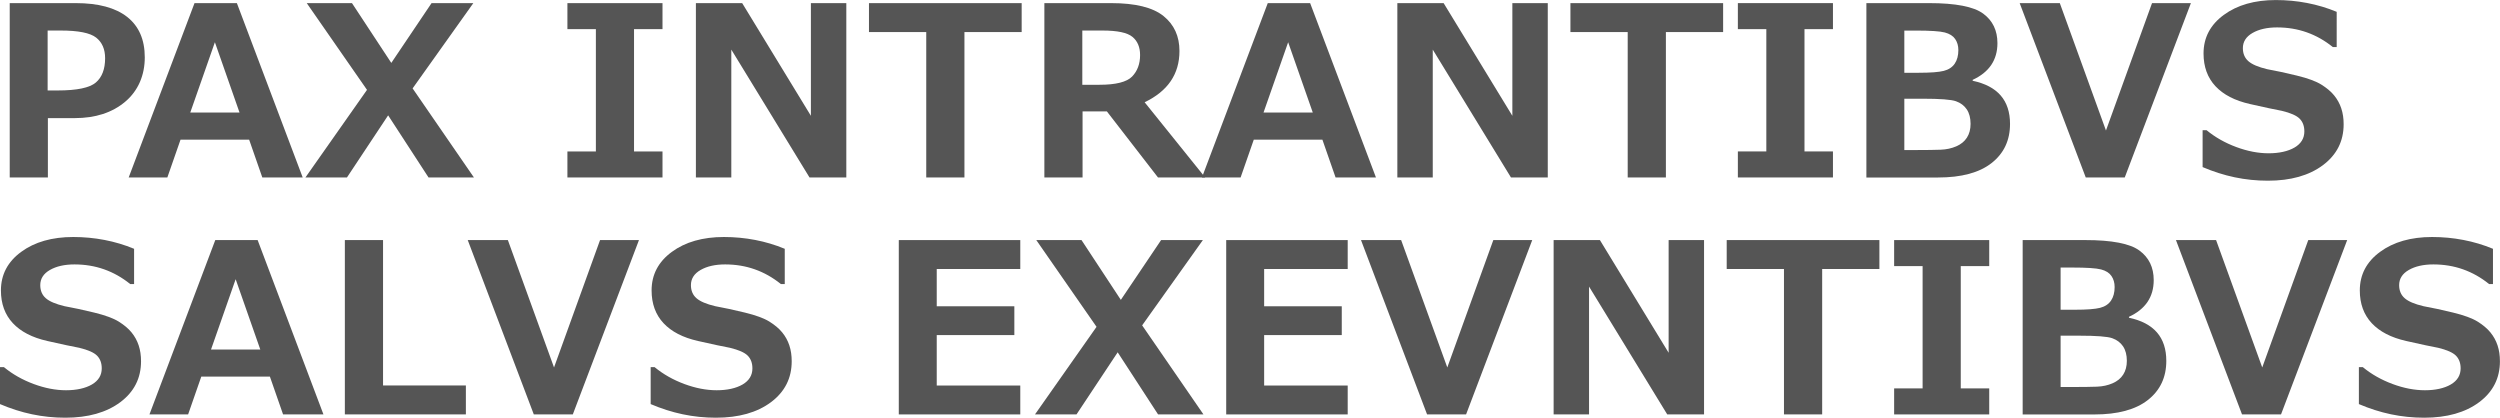 <?xml version="1.0" encoding="UTF-8"?><svg id="_レイヤー_2" xmlns="http://www.w3.org/2000/svg" viewBox="0 0 593.66 99.18"><defs><style>.cls-1{fill:#555;}</style></defs><g id="layout"><g><path class="cls-1" d="M11.37,28.05v14.09H2.31V.74h15.66c5.37,0,9.44,1.09,12.23,3.28,2.78,2.19,4.18,5.39,4.18,9.6s-1.54,7.9-4.62,10.51c-3.08,2.61-7.09,3.92-12.03,3.92h-6.35Zm-.06-20.8v14.23h2.42c4.54,0,7.55-.63,9.02-1.88,1.47-1.25,2.21-3.18,2.21-5.78,0-2.14-.71-3.77-2.13-4.89-1.42-1.12-4.23-1.68-8.42-1.68h-3.1Z"/><path class="cls-1" d="M71.88,42.14h-9.59l-3.13-8.98h-16.29l-3.13,8.98h-9.18L46.19,.74h10.06l15.63,41.4Zm-15-15.41l-5.85-16.7-5.85,16.7h11.7Z"/><path class="cls-1" d="M112.53,42.14h-10.77l-9.59-14.75-9.78,14.75h-9.86l14.62-20.8L72.84,.74h10.74l9.34,14.2L102.48,.74h9.92l-14.42,20.25,14.56,21.15Z"/><path class="cls-1" d="M157.32,42.14h-22.58v-6.18h6.76V6.92h-6.76V.74h22.58V6.92h-6.76v29.04h6.76v6.18Z"/><path class="cls-1" d="M200.97,42.14h-8.74l-18.57-30.36v30.36h-8.41V.74h10.99l16.32,26.76V.74h8.41V42.14Z"/><path class="cls-1" d="M242.62,7.61h-13.6V42.14h-9.07V7.61h-13.6V.74h36.26V7.61Z"/><path class="cls-1" d="M286.19,42.14h-11.21l-12.14-15.69h-5.77v15.69h-9.07V.74h15.85c5.75,0,9.89,1.02,12.43,3.06,2.54,2.04,3.8,4.81,3.8,8.31,0,5.48-2.76,9.53-8.27,12.17l14.37,17.86Zm-29.18-34.89v12.88h4.07c3.9,0,6.48-.65,7.75-1.95,1.26-1.3,1.9-3,1.9-5.11,0-1.87-.6-3.31-1.81-4.31-1.21-1.01-3.59-1.51-7.14-1.51h-4.75Z"/><path class="cls-1" d="M326.74,42.14h-9.59l-3.13-8.98h-16.29l-3.13,8.98h-9.18L301.05,.74h10.06l15.63,41.4Zm-15-15.41l-5.85-16.7-5.85,16.7h11.7Z"/><path class="cls-1" d="M367.54,42.14h-8.74l-18.57-30.36v30.36h-8.41V.74h10.99l16.32,26.76V.74h8.41V42.14Z"/><path class="cls-1" d="M409.19,7.61h-13.6V42.14h-9.07V7.61h-13.6V.74h36.26V7.61Z"/><path class="cls-1" d="M435.26,42.14h-22.58v-6.18h6.76V6.92h-6.76V.74h22.58V6.92h-6.76v29.04h6.76v6.18Z"/><path class="cls-1" d="M443.2,42.14V.74h14.89c6.3,0,10.58,.83,12.84,2.49,2.26,1.66,3.39,4,3.39,7.02,0,3.99-1.96,6.9-5.88,8.71v.22c5.92,1.25,8.87,4.66,8.87,10.25,0,3.9-1.46,7-4.38,9.29-2.92,2.29-7.16,3.43-12.71,3.43h-17.03Zm9.01-34.89v10.03h3.41c2.8,0,4.79-.15,5.96-.45,1.17-.3,2.04-.88,2.61-1.73,.57-.85,.85-1.92,.85-3.2,0-1.03-.25-1.9-.76-2.64-.5-.73-1.32-1.25-2.46-1.55-1.14-.3-3.43-.45-6.87-.45h-2.75Zm0,16.18v12.2h2.83c2.51,0,4.44-.03,5.8-.08s2.59-.32,3.7-.8c1.11-.48,1.95-1.16,2.53-2.06,.58-.9,.87-1.99,.87-3.27,0-1.39-.3-2.54-.89-3.43-.6-.9-1.46-1.55-2.58-1.95-1.13-.4-3.76-.6-7.9-.6h-4.34Z"/><path class="cls-1" d="M520.26,.74l-15.71,41.4h-9.26L479.6,.74h9.53l10.96,30.25L511.03,.74h9.23Z"/><path class="cls-1" d="M523.04,39.67v-8.76h.93c2.05,1.69,4.41,3.02,7.07,4.01,2.67,.99,5.22,1.48,7.68,1.48s4.6-.46,6.15-1.37c1.56-.92,2.33-2.19,2.33-3.82,0-1.26-.37-2.27-1.11-3.02-.74-.75-2.15-1.37-4.22-1.87-1.48-.27-4.02-.81-7.6-1.62-3.58-.81-6.31-2.22-8.19-4.24-1.88-2.02-2.82-4.61-2.82-7.76,0-3.75,1.6-6.81,4.81-9.16,3.2-2.35,7.33-3.53,12.36-3.53s9.95,.93,14.45,2.8V11.18h-.91c-3.85-3.11-8.26-4.67-13.24-4.67-2.36,0-4.31,.44-5.84,1.32-1.53,.88-2.29,2.08-2.29,3.6,0,1.3,.44,2.34,1.31,3.1,.87,.77,2.36,1.4,4.46,1.9,2.11,.38,4.46,.89,7.05,1.52,2.59,.63,4.52,1.34,5.8,2.13,1.27,.79,2.29,1.64,3.05,2.57,.76,.93,1.33,1.96,1.7,3.09,.38,1.14,.56,2.39,.56,3.76,0,4.03-1.64,7.27-4.93,9.73-3.29,2.45-7.64,3.68-13.06,3.68s-10.45-1.08-15.52-3.24Z"/><path class="cls-1" d="M0,95.94v-8.76H.93c2.05,1.69,4.41,3.02,7.07,4.01,2.67,.99,5.22,1.48,7.68,1.48s4.6-.46,6.15-1.37c1.56-.92,2.33-2.19,2.33-3.82,0-1.26-.37-2.27-1.11-3.02-.74-.75-2.15-1.37-4.22-1.87-1.48-.27-4.02-.81-7.6-1.62-3.58-.81-6.31-2.22-8.19-4.24-1.88-2.02-2.82-4.61-2.82-7.76,0-3.75,1.6-6.81,4.81-9.16,3.2-2.35,7.33-3.53,12.36-3.53s9.95,.93,14.45,2.8v8.38h-.91c-3.85-3.11-8.26-4.67-13.24-4.67-2.36,0-4.31,.44-5.84,1.32-1.53,.88-2.29,2.08-2.29,3.6,0,1.3,.44,2.34,1.31,3.1,.87,.77,2.36,1.4,4.46,1.9,2.11,.38,4.46,.89,7.05,1.52,2.59,.63,4.52,1.34,5.8,2.13,1.27,.79,2.29,1.64,3.05,2.57,.76,.93,1.33,1.96,1.7,3.09,.38,1.14,.56,2.39,.56,3.76,0,4.03-1.64,7.27-4.93,9.73-3.29,2.45-7.64,3.68-13.06,3.68s-10.45-1.08-15.52-3.24Z"/><path class="cls-1" d="M76.81,98.41h-9.59l-3.13-8.98h-16.29l-3.13,8.98h-9.18l15.63-41.4h10.06l15.63,41.4Zm-15-15.41l-5.85-16.7-5.85,16.7h11.7Z"/><path class="cls-1" d="M110.63,98.41h-28.74V57.01h9.07v34.53h19.67v6.87Z"/><path class="cls-1" d="M151.73,57.01l-15.71,41.4h-9.26l-15.69-41.4h9.53l10.96,30.25,10.93-30.25h9.23Z"/><path class="cls-1" d="M154.51,95.94v-8.76h.93c2.05,1.69,4.41,3.02,7.07,4.01,2.67,.99,5.22,1.48,7.68,1.48s4.6-.46,6.15-1.37c1.56-.92,2.33-2.19,2.33-3.82,0-1.26-.37-2.27-1.11-3.02-.74-.75-2.15-1.37-4.22-1.87-1.48-.27-4.02-.81-7.6-1.62-3.58-.81-6.31-2.22-8.19-4.24-1.88-2.02-2.82-4.61-2.82-7.76,0-3.75,1.6-6.81,4.81-9.16,3.2-2.35,7.33-3.53,12.36-3.53s9.95,.93,14.45,2.8v8.38h-.91c-3.85-3.11-8.26-4.67-13.24-4.67-2.36,0-4.31,.44-5.84,1.32-1.53,.88-2.29,2.08-2.29,3.6,0,1.3,.44,2.34,1.31,3.1,.87,.77,2.36,1.4,4.46,1.9,2.11,.38,4.46,.89,7.05,1.52,2.59,.63,4.52,1.34,5.8,2.13,1.27,.79,2.29,1.64,3.05,2.57,.76,.93,1.33,1.96,1.7,3.09,.38,1.14,.56,2.39,.56,3.76,0,4.03-1.64,7.27-4.93,9.73-3.29,2.45-7.64,3.68-13.06,3.68s-10.45-1.08-15.52-3.24Z"/><path class="cls-1" d="M242.28,98.41h-28.85V57.01h28.85v6.87h-19.84v8.85h18.43v6.84h-18.43v11.98h19.84v6.87Z"/><path class="cls-1" d="M285.77,98.41h-10.77l-9.59-14.75-9.78,14.75h-9.86l14.62-20.8-14.31-20.6h10.74l9.34,14.2,9.56-14.2h9.92l-14.42,20.25,14.56,21.15Z"/><path class="cls-1" d="M320.03,98.41h-28.85V57.01h28.85v6.87h-19.84v8.85h18.43v6.84h-18.43v11.98h19.84v6.87Z"/><path class="cls-1" d="M363.85,57.01l-15.71,41.4h-9.26l-15.69-41.4h9.53l10.96,30.25,10.93-30.25h9.23Z"/><path class="cls-1" d="M404.65,98.41h-8.74l-18.57-30.36v30.36h-8.41V57.01h10.99l16.32,26.76v-26.76h8.41v41.4Z"/><path class="cls-1" d="M446.3,63.87h-13.6v34.53h-9.07V63.87h-13.6v-6.87h36.26v6.87Z"/><path class="cls-1" d="M472.37,98.41h-22.58v-6.18h6.76v-29.04h-6.76v-6.18h22.58v6.18h-6.76v29.04h6.76v6.18Z"/><path class="cls-1" d="M480.31,98.41V57.01h14.89c6.3,0,10.58,.83,12.84,2.49,2.26,1.66,3.39,4,3.39,7.02,0,3.99-1.96,6.9-5.88,8.71v.22c5.92,1.25,8.87,4.66,8.87,10.25,0,3.9-1.46,7-4.38,9.29-2.92,2.29-7.16,3.43-12.71,3.43h-17.03Zm9.01-34.89v10.03h3.41c2.8,0,4.79-.15,5.96-.45,1.17-.3,2.04-.88,2.61-1.73,.57-.85,.85-1.92,.85-3.2,0-1.03-.25-1.9-.76-2.64-.5-.73-1.32-1.25-2.46-1.55-1.14-.3-3.43-.45-6.87-.45h-2.75Zm0,16.18v12.2h2.83c2.51,0,4.44-.03,5.8-.08s2.59-.32,3.7-.8c1.11-.48,1.95-1.16,2.53-2.06,.58-.9,.87-1.99,.87-3.27,0-1.39-.3-2.54-.89-3.43-.6-.9-1.46-1.55-2.58-1.95-1.13-.4-3.76-.6-7.9-.6h-4.34Z"/><path class="cls-1" d="M557.37,57.01l-15.71,41.4h-9.26l-15.69-41.4h9.53l10.96,30.25,10.93-30.25h9.23Z"/><path class="cls-1" d="M560.15,95.94v-8.76h.93c2.05,1.69,4.41,3.02,7.07,4.01,2.67,.99,5.22,1.48,7.68,1.48s4.6-.46,6.15-1.37c1.56-.92,2.33-2.19,2.33-3.82,0-1.26-.37-2.27-1.11-3.02-.74-.75-2.15-1.37-4.22-1.87-1.48-.27-4.02-.81-7.6-1.62-3.58-.81-6.31-2.22-8.19-4.24-1.88-2.02-2.82-4.61-2.82-7.76,0-3.75,1.6-6.81,4.81-9.16,3.2-2.35,7.33-3.53,12.36-3.53s9.95,.93,14.45,2.8v8.38h-.91c-3.85-3.11-8.26-4.67-13.24-4.67-2.36,0-4.31,.44-5.84,1.32-1.53,.88-2.29,2.08-2.29,3.6,0,1.3,.44,2.34,1.31,3.1,.87,.77,2.36,1.4,4.46,1.9,2.11,.38,4.46,.89,7.05,1.52,2.59,.63,4.52,1.34,5.8,2.13,1.27,.79,2.29,1.64,3.05,2.57,.76,.93,1.33,1.96,1.7,3.09,.38,1.14,.56,2.39,.56,3.76,0,4.03-1.64,7.27-4.93,9.73-3.29,2.45-7.64,3.68-13.06,3.68s-10.45-1.08-15.52-3.24Z"/></g></g></svg>